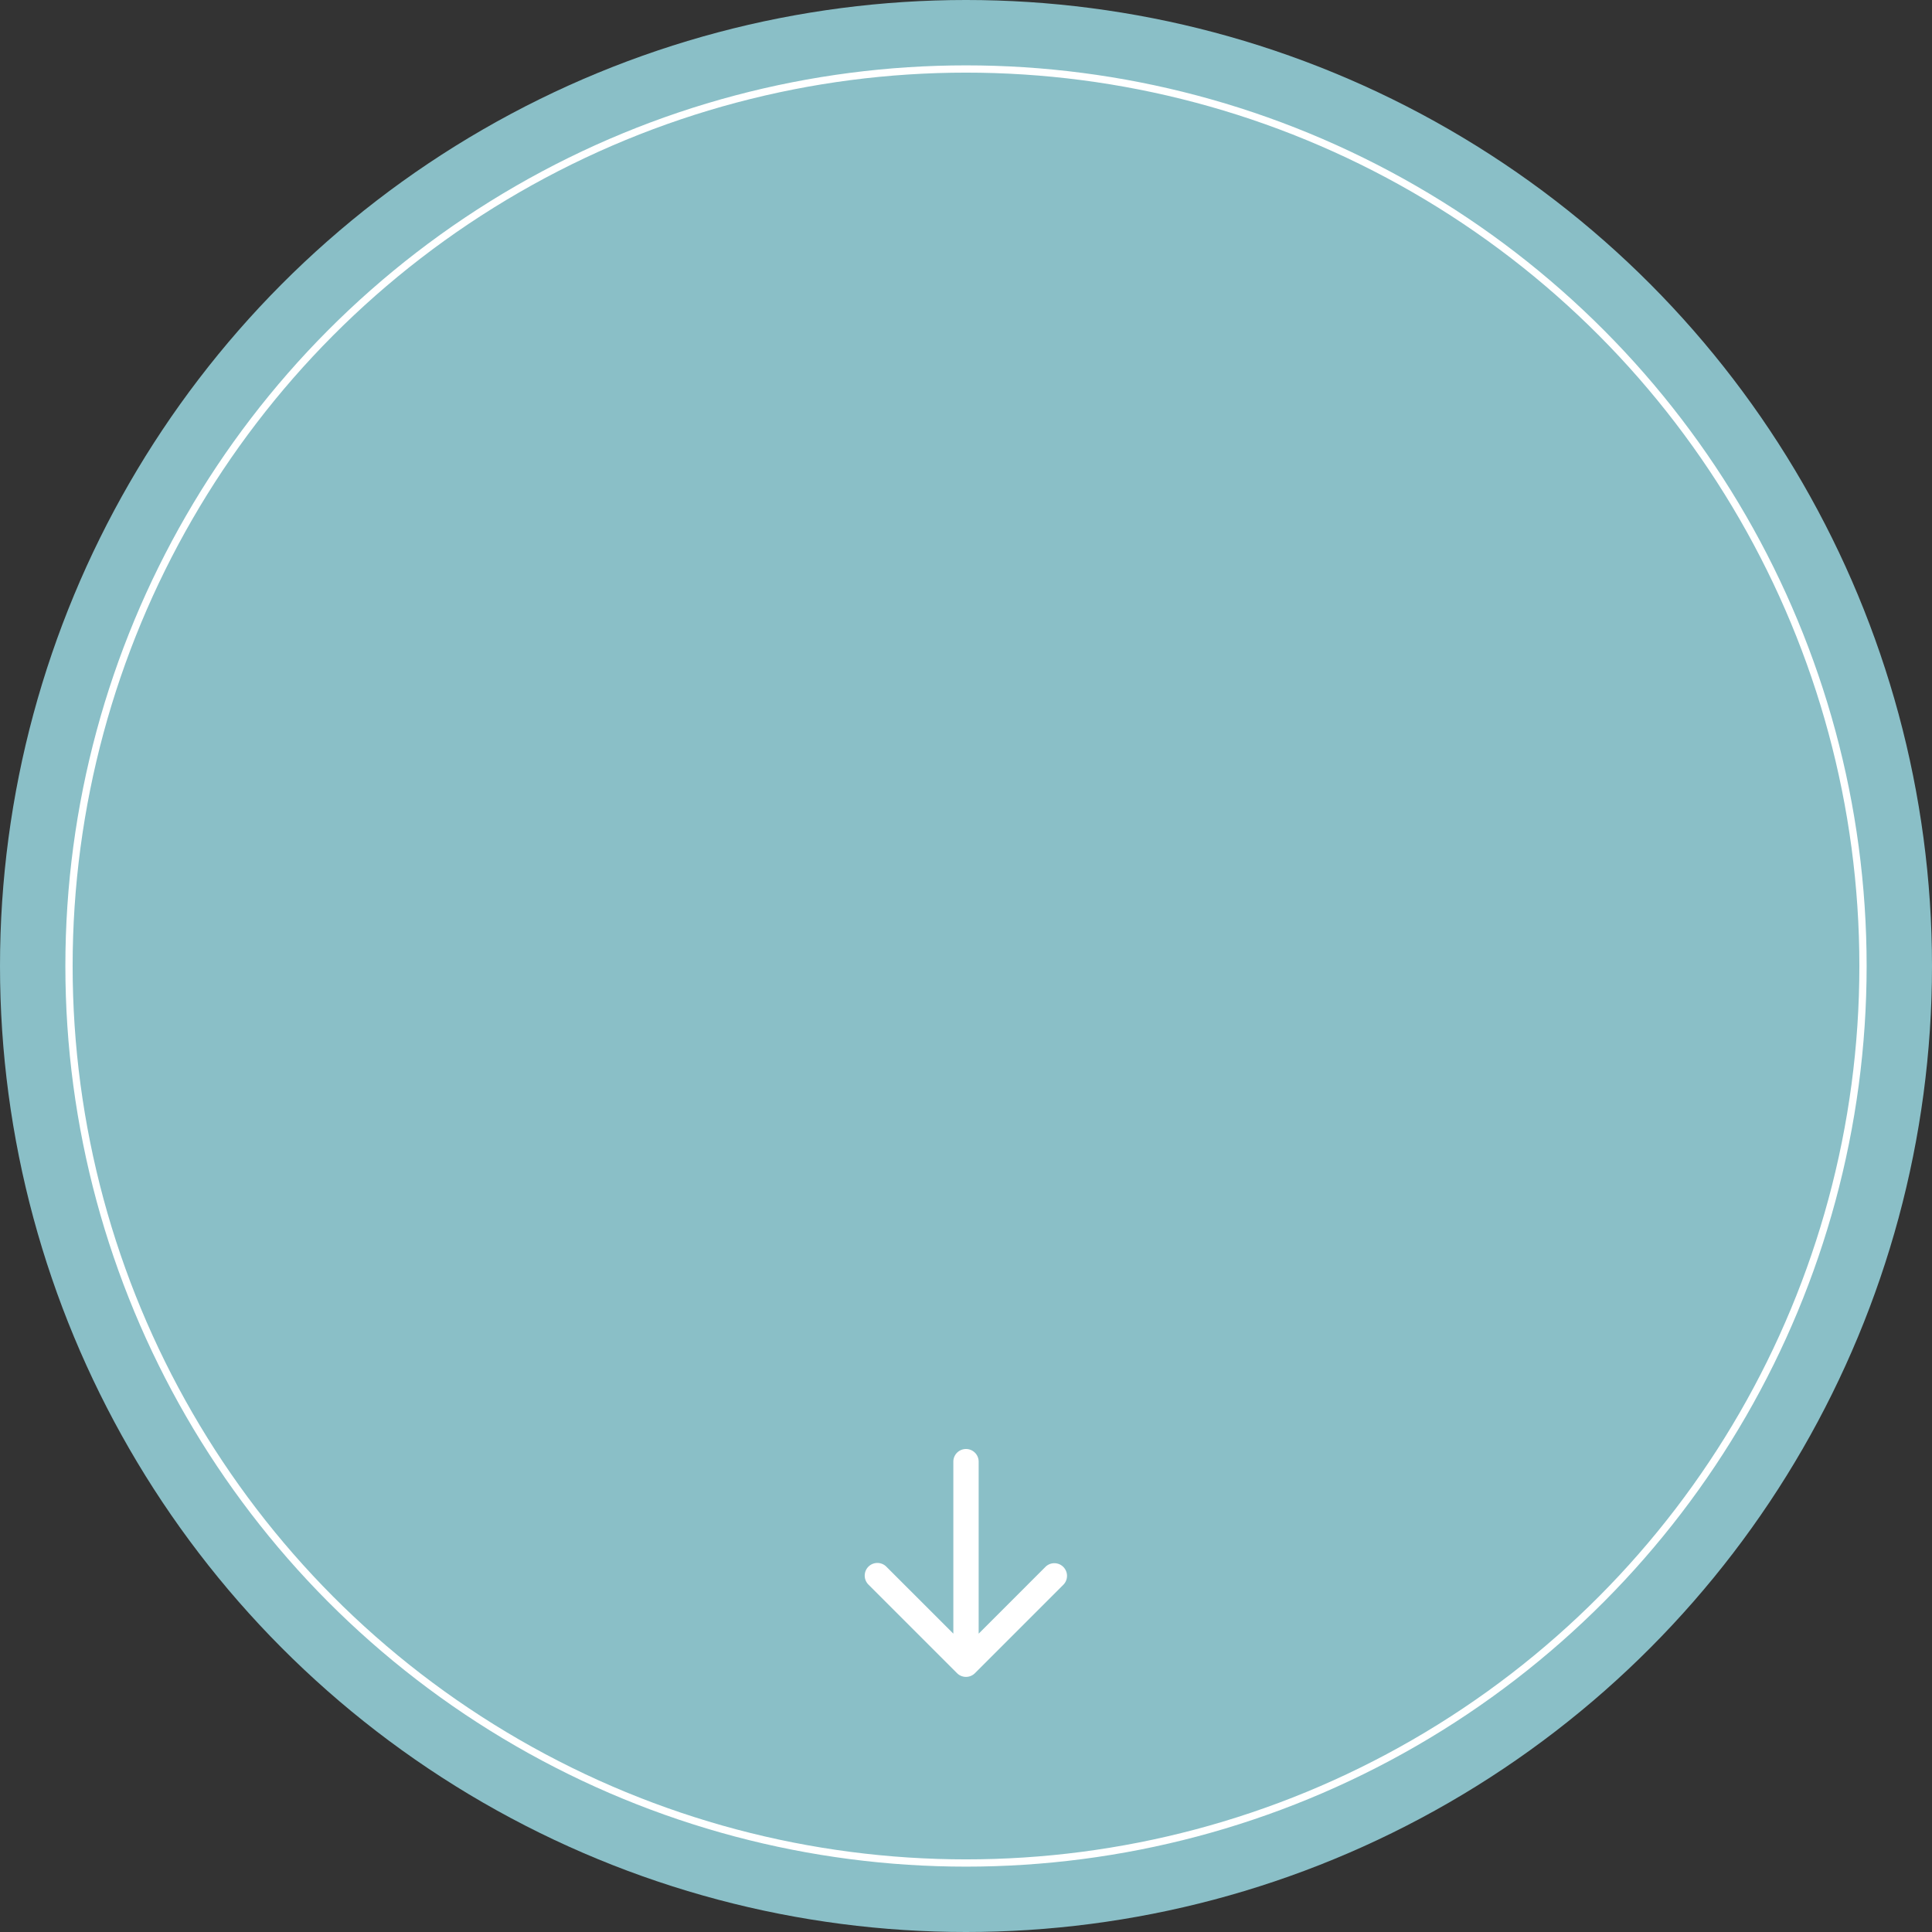 <?xml version="1.0" encoding="UTF-8"?>
<svg xmlns="http://www.w3.org/2000/svg" width="266" height="266" viewBox="0 0 266 266">
  <rect x="0" y="0" width="266" height="266" fill="#333333" stroke="none"/>
  <g id="Gruppe_5" data-name="Gruppe 5" transform="translate(-1380 -697)">
    <circle id="Ellipse_1" data-name="Ellipse 1" cx="133" cy="133" r="133" transform="translate(1380 697)" fill="#8abfc7"></circle>
    <g id="Ellipse_2" data-name="Ellipse 2" transform="translate(1389 706)" fill="none" stroke="#fff" stroke-width="1">
      <circle cx="124" cy="124" r="124" stroke="none"></circle>
      <circle cx="124" cy="124" r="123.5" fill="none"></circle>
    </g>
    <path id="arrow-down" d="M19.687,4.743a1.743,1.743,0,0,0-3.486,0V28.422L6.975,19.2a1.743,1.743,0,1,0-2.465,2.465l12.2,12.2a1.743,1.743,0,0,0,2.465,0l12.2-12.2A1.743,1.743,0,0,0,28.912,19.2l-9.225,9.225Z" transform="translate(1495.056 893.5)" fill="#fff"></path>
  </g>
</svg>
